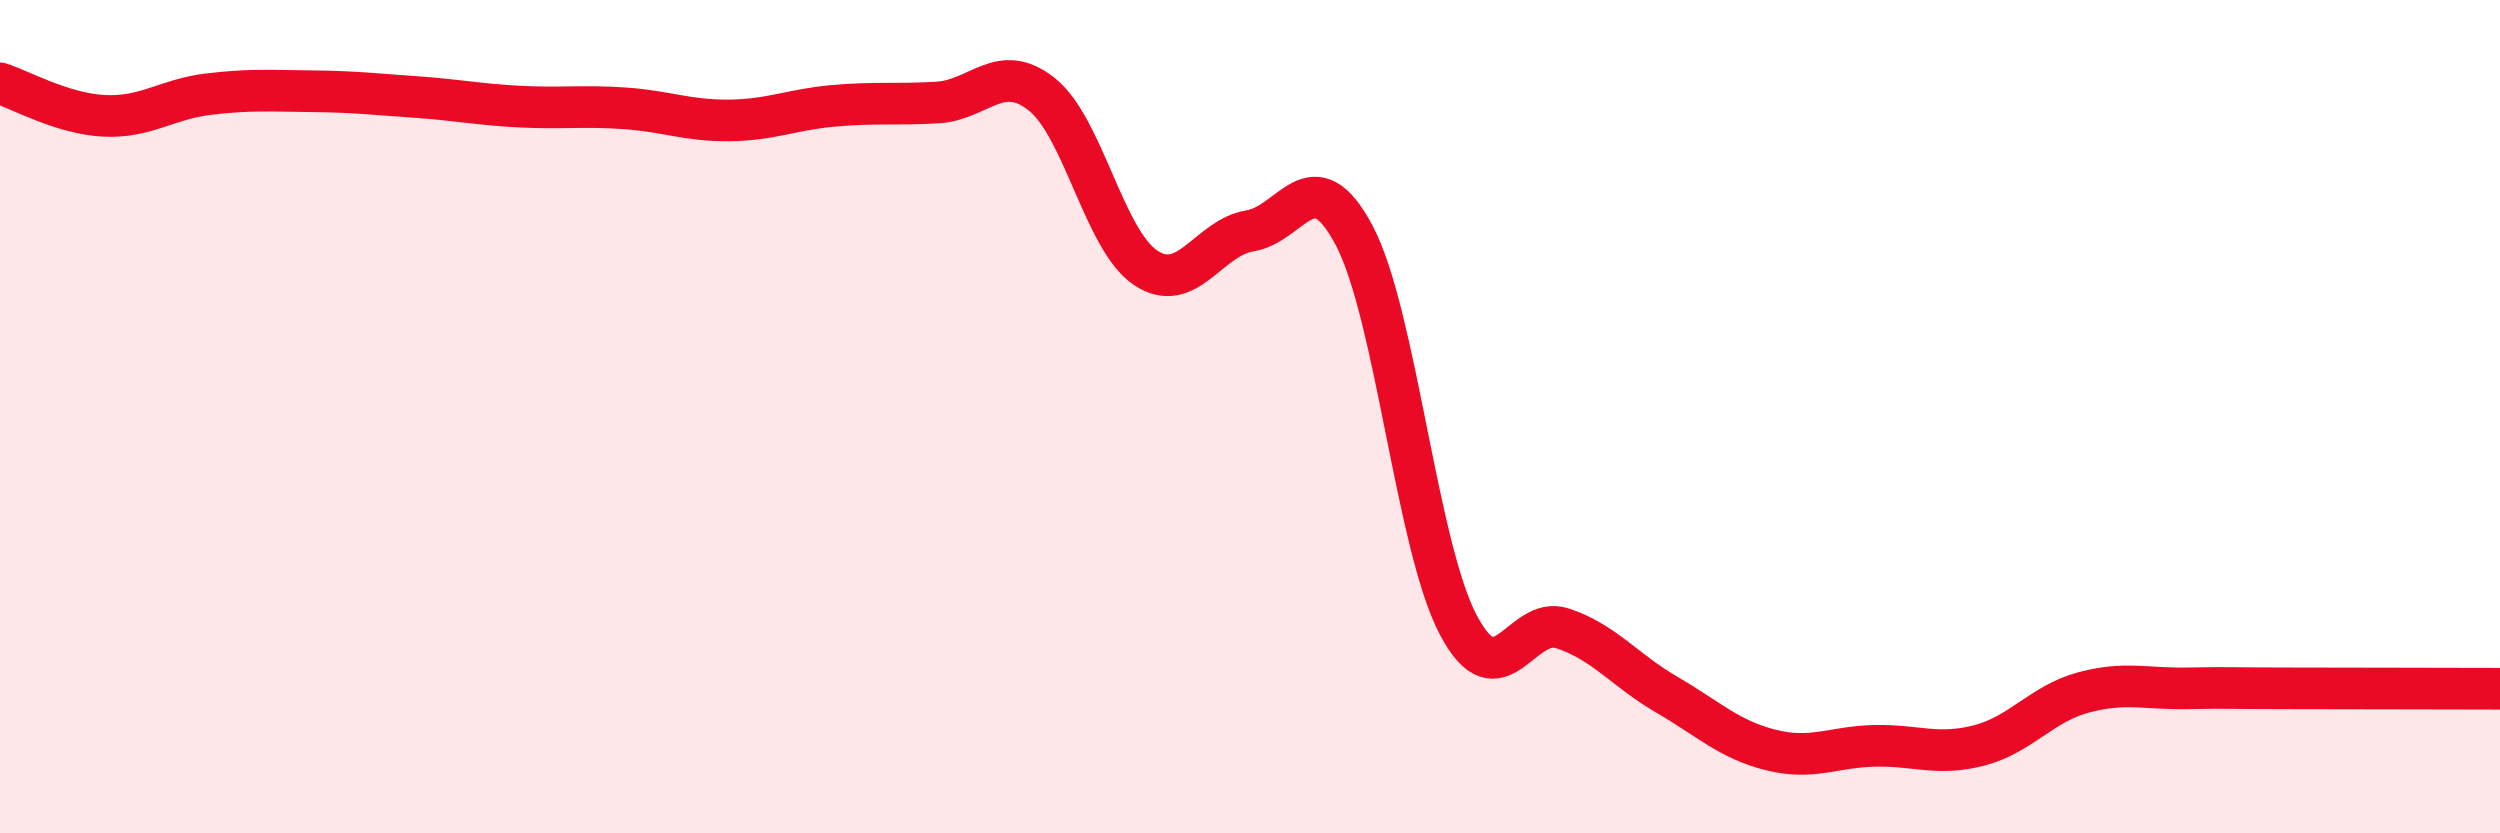
    <svg width="60" height="20" viewBox="0 0 60 20" xmlns="http://www.w3.org/2000/svg">
      <path
        d="M 0,2 C 0.5,2.16 1.5,2.73 2.5,2.78 C 3.5,2.83 4,2.38 5,2.26 C 6,2.14 6.5,2.18 7.5,2.19 C 8.5,2.2 9,2.26 10,2.33 C 11,2.4 11.5,2.51 12.5,2.56 C 13.5,2.61 14,2.53 15,2.6 C 16,2.67 16.5,2.9 17.5,2.89 C 18.5,2.88 19,2.63 20,2.54 C 21,2.45 21.5,2.52 22.5,2.46 C 23.5,2.4 24,1.47 25,2.26 C 26,3.05 26.5,5.77 27.5,6.43 C 28.5,7.09 29,5.7 30,5.54 C 31,5.38 31.5,3.76 32.5,5.65 C 33.5,7.54 34,13.11 35,15 C 36,16.89 36.5,14.75 37.5,15.08 C 38.5,15.41 39,16.09 40,16.67 C 41,17.25 41.5,17.75 42.5,18 C 43.5,18.25 44,17.92 45,17.9 C 46,17.88 46.5,18.15 47.5,17.89 C 48.5,17.63 49,16.89 50,16.62 C 51,16.35 51.5,16.54 52.5,16.52 C 53.5,16.5 53.5,16.52 55,16.52 C 56.5,16.52 59,16.53 60,16.53L60 20L0 20Z"
        fill="#EB0A25"
        opacity="0.1"
        stroke-linecap="round"
        stroke-linejoin="round"
      />
      <path
        d="M 0,2 C 0.5,2.16 1.5,2.73 2.5,2.78 C 3.5,2.83 4,2.38 5,2.26 C 6,2.14 6.5,2.18 7.5,2.19 C 8.5,2.2 9,2.26 10,2.33 C 11,2.4 11.5,2.51 12.5,2.56 C 13.5,2.61 14,2.53 15,2.6 C 16,2.67 16.5,2.9 17.5,2.89 C 18.5,2.88 19,2.63 20,2.54 C 21,2.45 21.5,2.52 22.5,2.46 C 23.5,2.4 24,1.47 25,2.26 C 26,3.05 26.5,5.77 27.5,6.43 C 28.5,7.09 29,5.7 30,5.54 C 31,5.38 31.5,3.76 32.5,5.65 C 33.5,7.54 34,13.11 35,15 C 36,16.89 36.5,14.75 37.5,15.08 C 38.5,15.41 39,16.09 40,16.67 C 41,17.25 41.5,17.75 42.5,18 C 43.5,18.25 44,17.92 45,17.9 C 46,17.88 46.5,18.15 47.5,17.89 C 48.5,17.63 49,16.89 50,16.62 C 51,16.35 51.5,16.54 52.5,16.52 C 53.5,16.5 53.5,16.52 55,16.52 C 56.5,16.52 59,16.53 60,16.53"
        stroke="#EB0A25"
        stroke-width="1"
        fill="none"
        stroke-linecap="round"
        stroke-linejoin="round"
      />
    </svg>
  